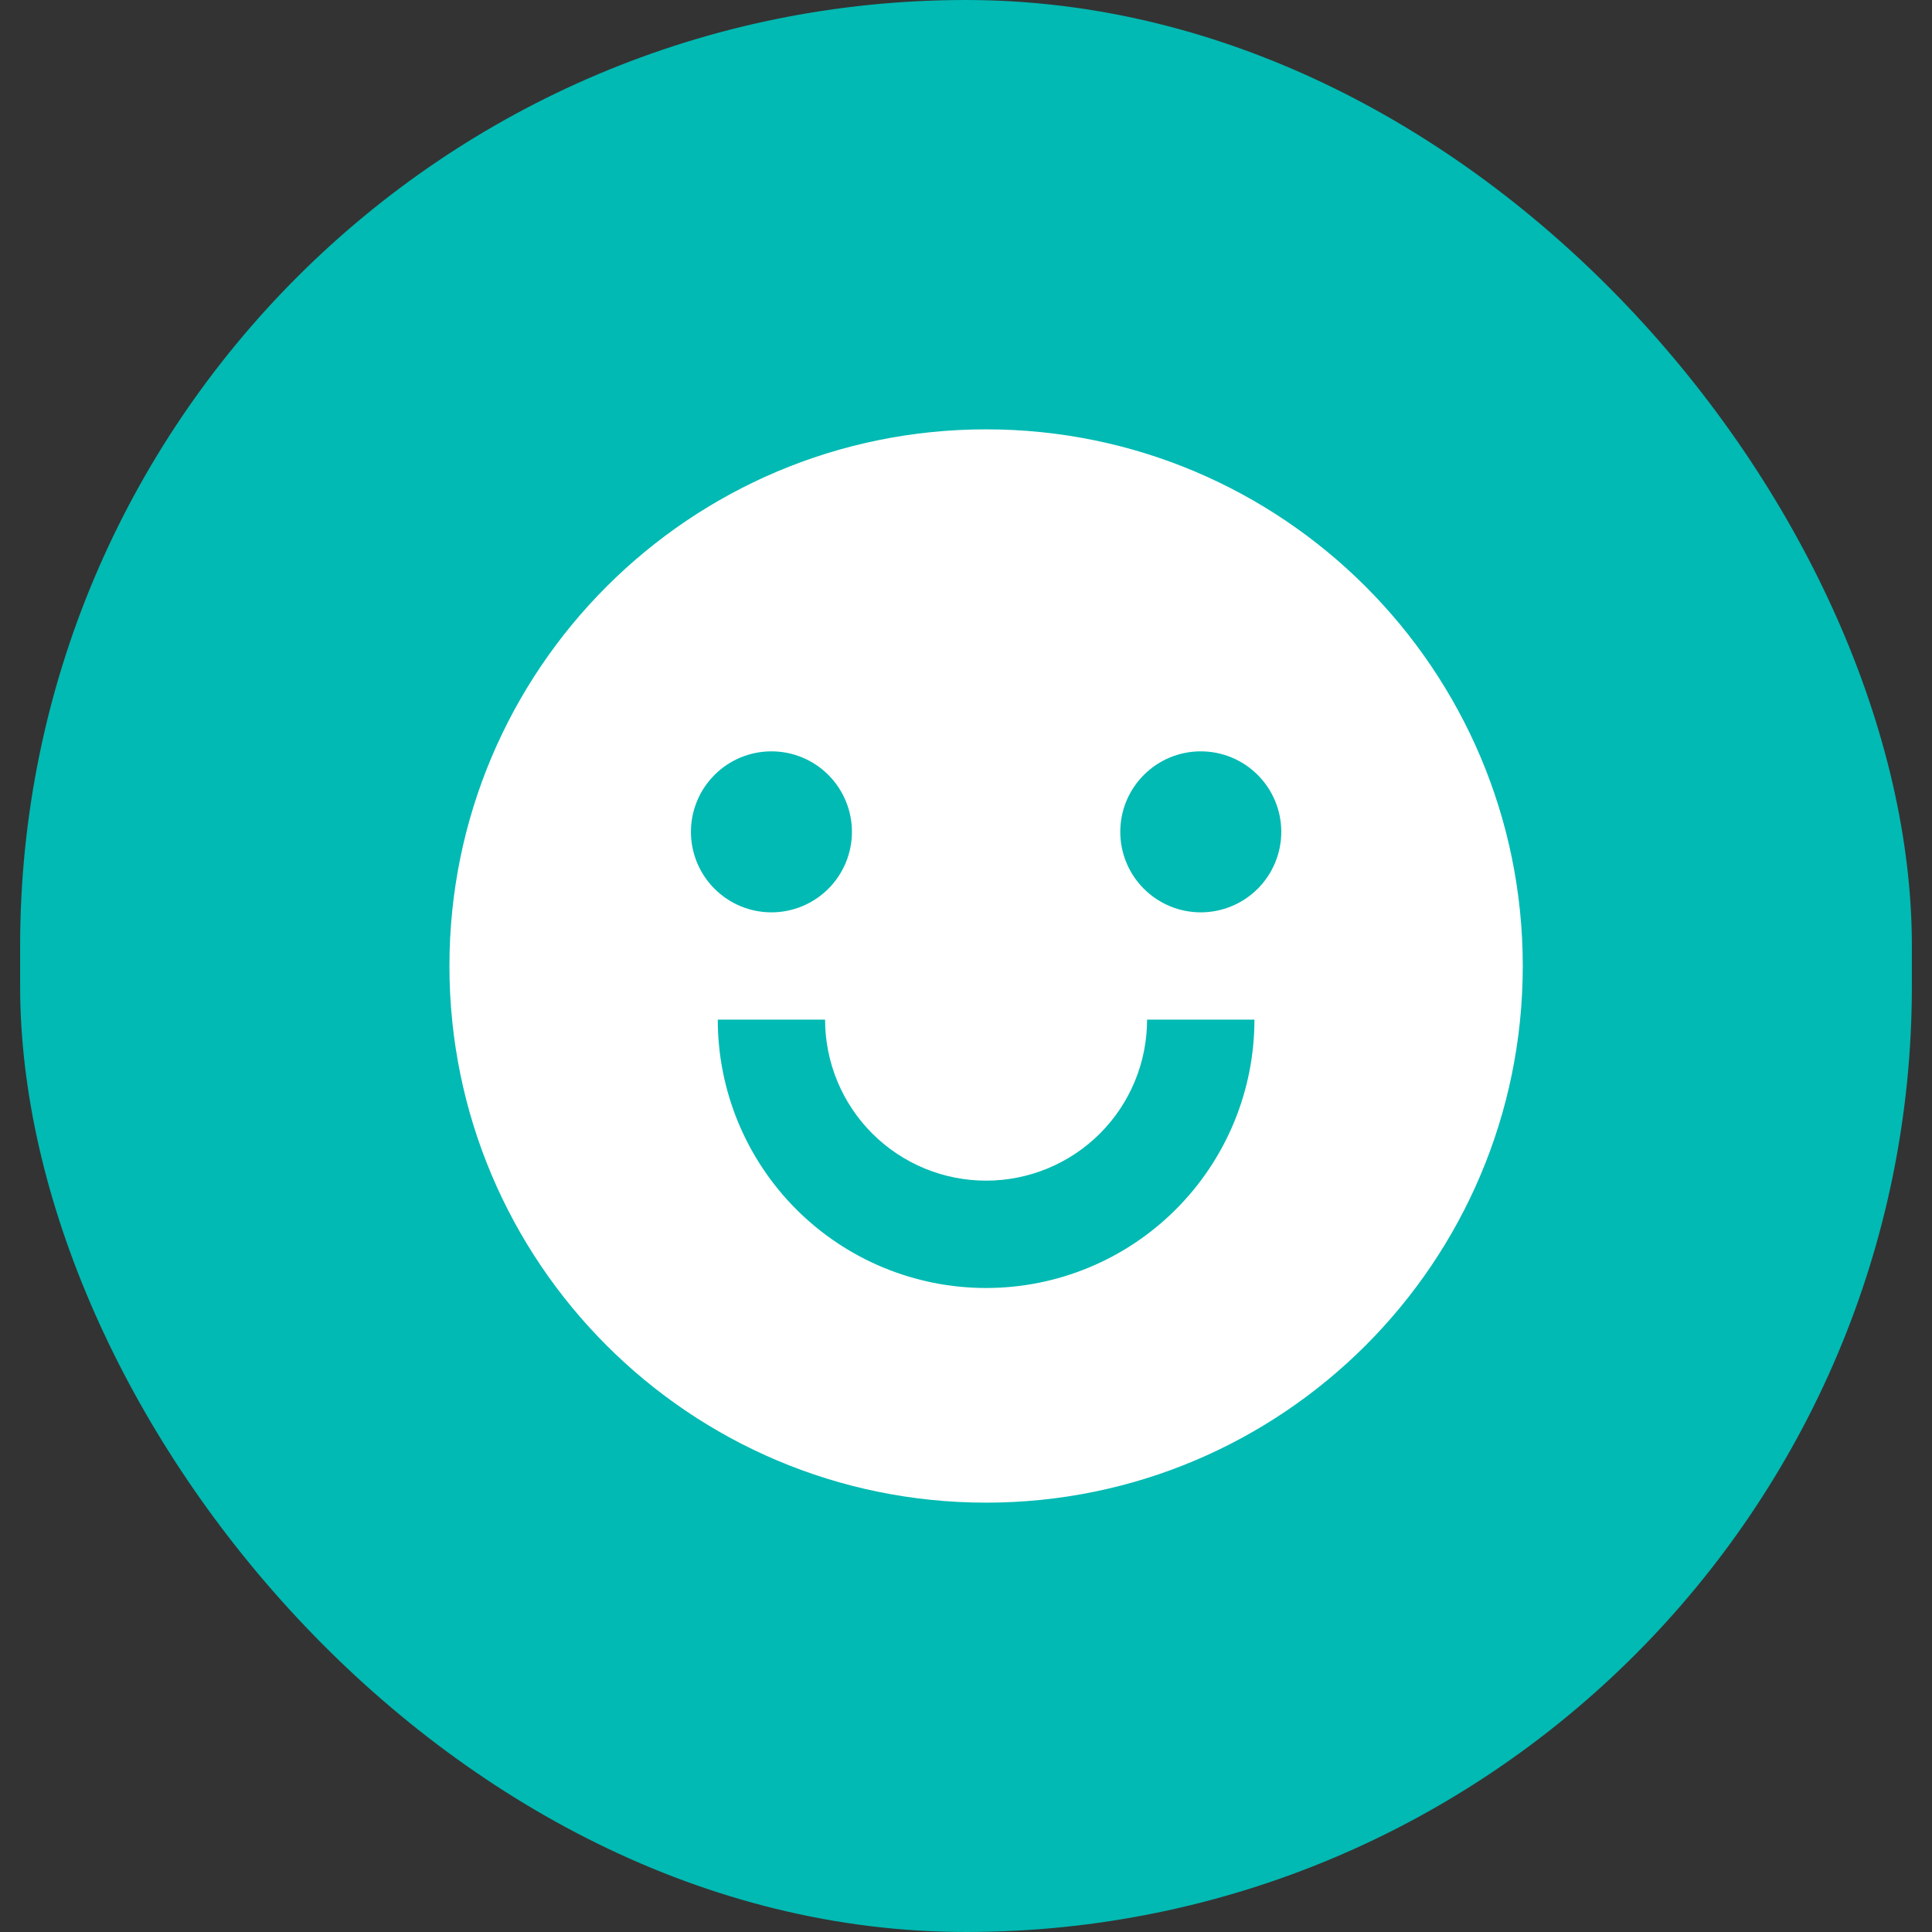 <svg width="48" height="48" viewBox="0 0 48 48" fill="none" xmlns="http://www.w3.org/2000/svg">
<rect x="0" y="0" width="48" height="48" fill="#333333" stroke="none"/>
<rect x="0.5" width="47" height="48" rx="23.5" fill="#00BAB3"/>
<g clip-path="url(#clip0_516_3032)">
<path d="M24.499 37.333C17.135 37.333 11.166 31.364 11.166 24C11.166 16.636 17.135 10.667 24.499 10.667C31.863 10.667 37.833 16.636 37.833 24C37.833 31.364 31.863 37.333 24.499 37.333ZM17.833 25.333C17.833 27.102 18.535 28.797 19.785 30.047C21.035 31.298 22.731 32 24.499 32C26.267 32 27.963 31.298 29.213 30.047C30.464 28.797 31.166 27.102 31.166 25.333H28.499C28.499 26.394 28.078 27.412 27.328 28.162C26.578 28.912 25.56 29.333 24.499 29.333C23.439 29.333 22.421 28.912 21.671 28.162C20.921 27.412 20.499 26.394 20.499 25.333H17.833ZM19.166 22.667C19.696 22.667 20.205 22.456 20.58 22.081C20.955 21.706 21.166 21.197 21.166 20.667C21.166 20.136 20.955 19.628 20.58 19.253C20.205 18.877 19.696 18.667 19.166 18.667C18.636 18.667 18.127 18.877 17.752 19.253C17.377 19.628 17.166 20.136 17.166 20.667C17.166 21.197 17.377 21.706 17.752 22.081C18.127 22.456 18.636 22.667 19.166 22.667ZM29.833 22.667C30.363 22.667 30.872 22.456 31.247 22.081C31.622 21.706 31.833 21.197 31.833 20.667C31.833 20.136 31.622 19.628 31.247 19.253C30.872 18.877 30.363 18.667 29.833 18.667C29.302 18.667 28.794 18.877 28.419 19.253C28.043 19.628 27.833 20.136 27.833 20.667C27.833 21.197 28.043 21.706 28.419 22.081C28.794 22.456 29.302 22.667 29.833 22.667Z" fill="white"/>
</g>
<defs>
<clipPath id="clip0_516_3032">
<rect width="32" height="32" fill="white" transform="translate(8.5 8)"/>
</clipPath>
</defs>
</svg>
